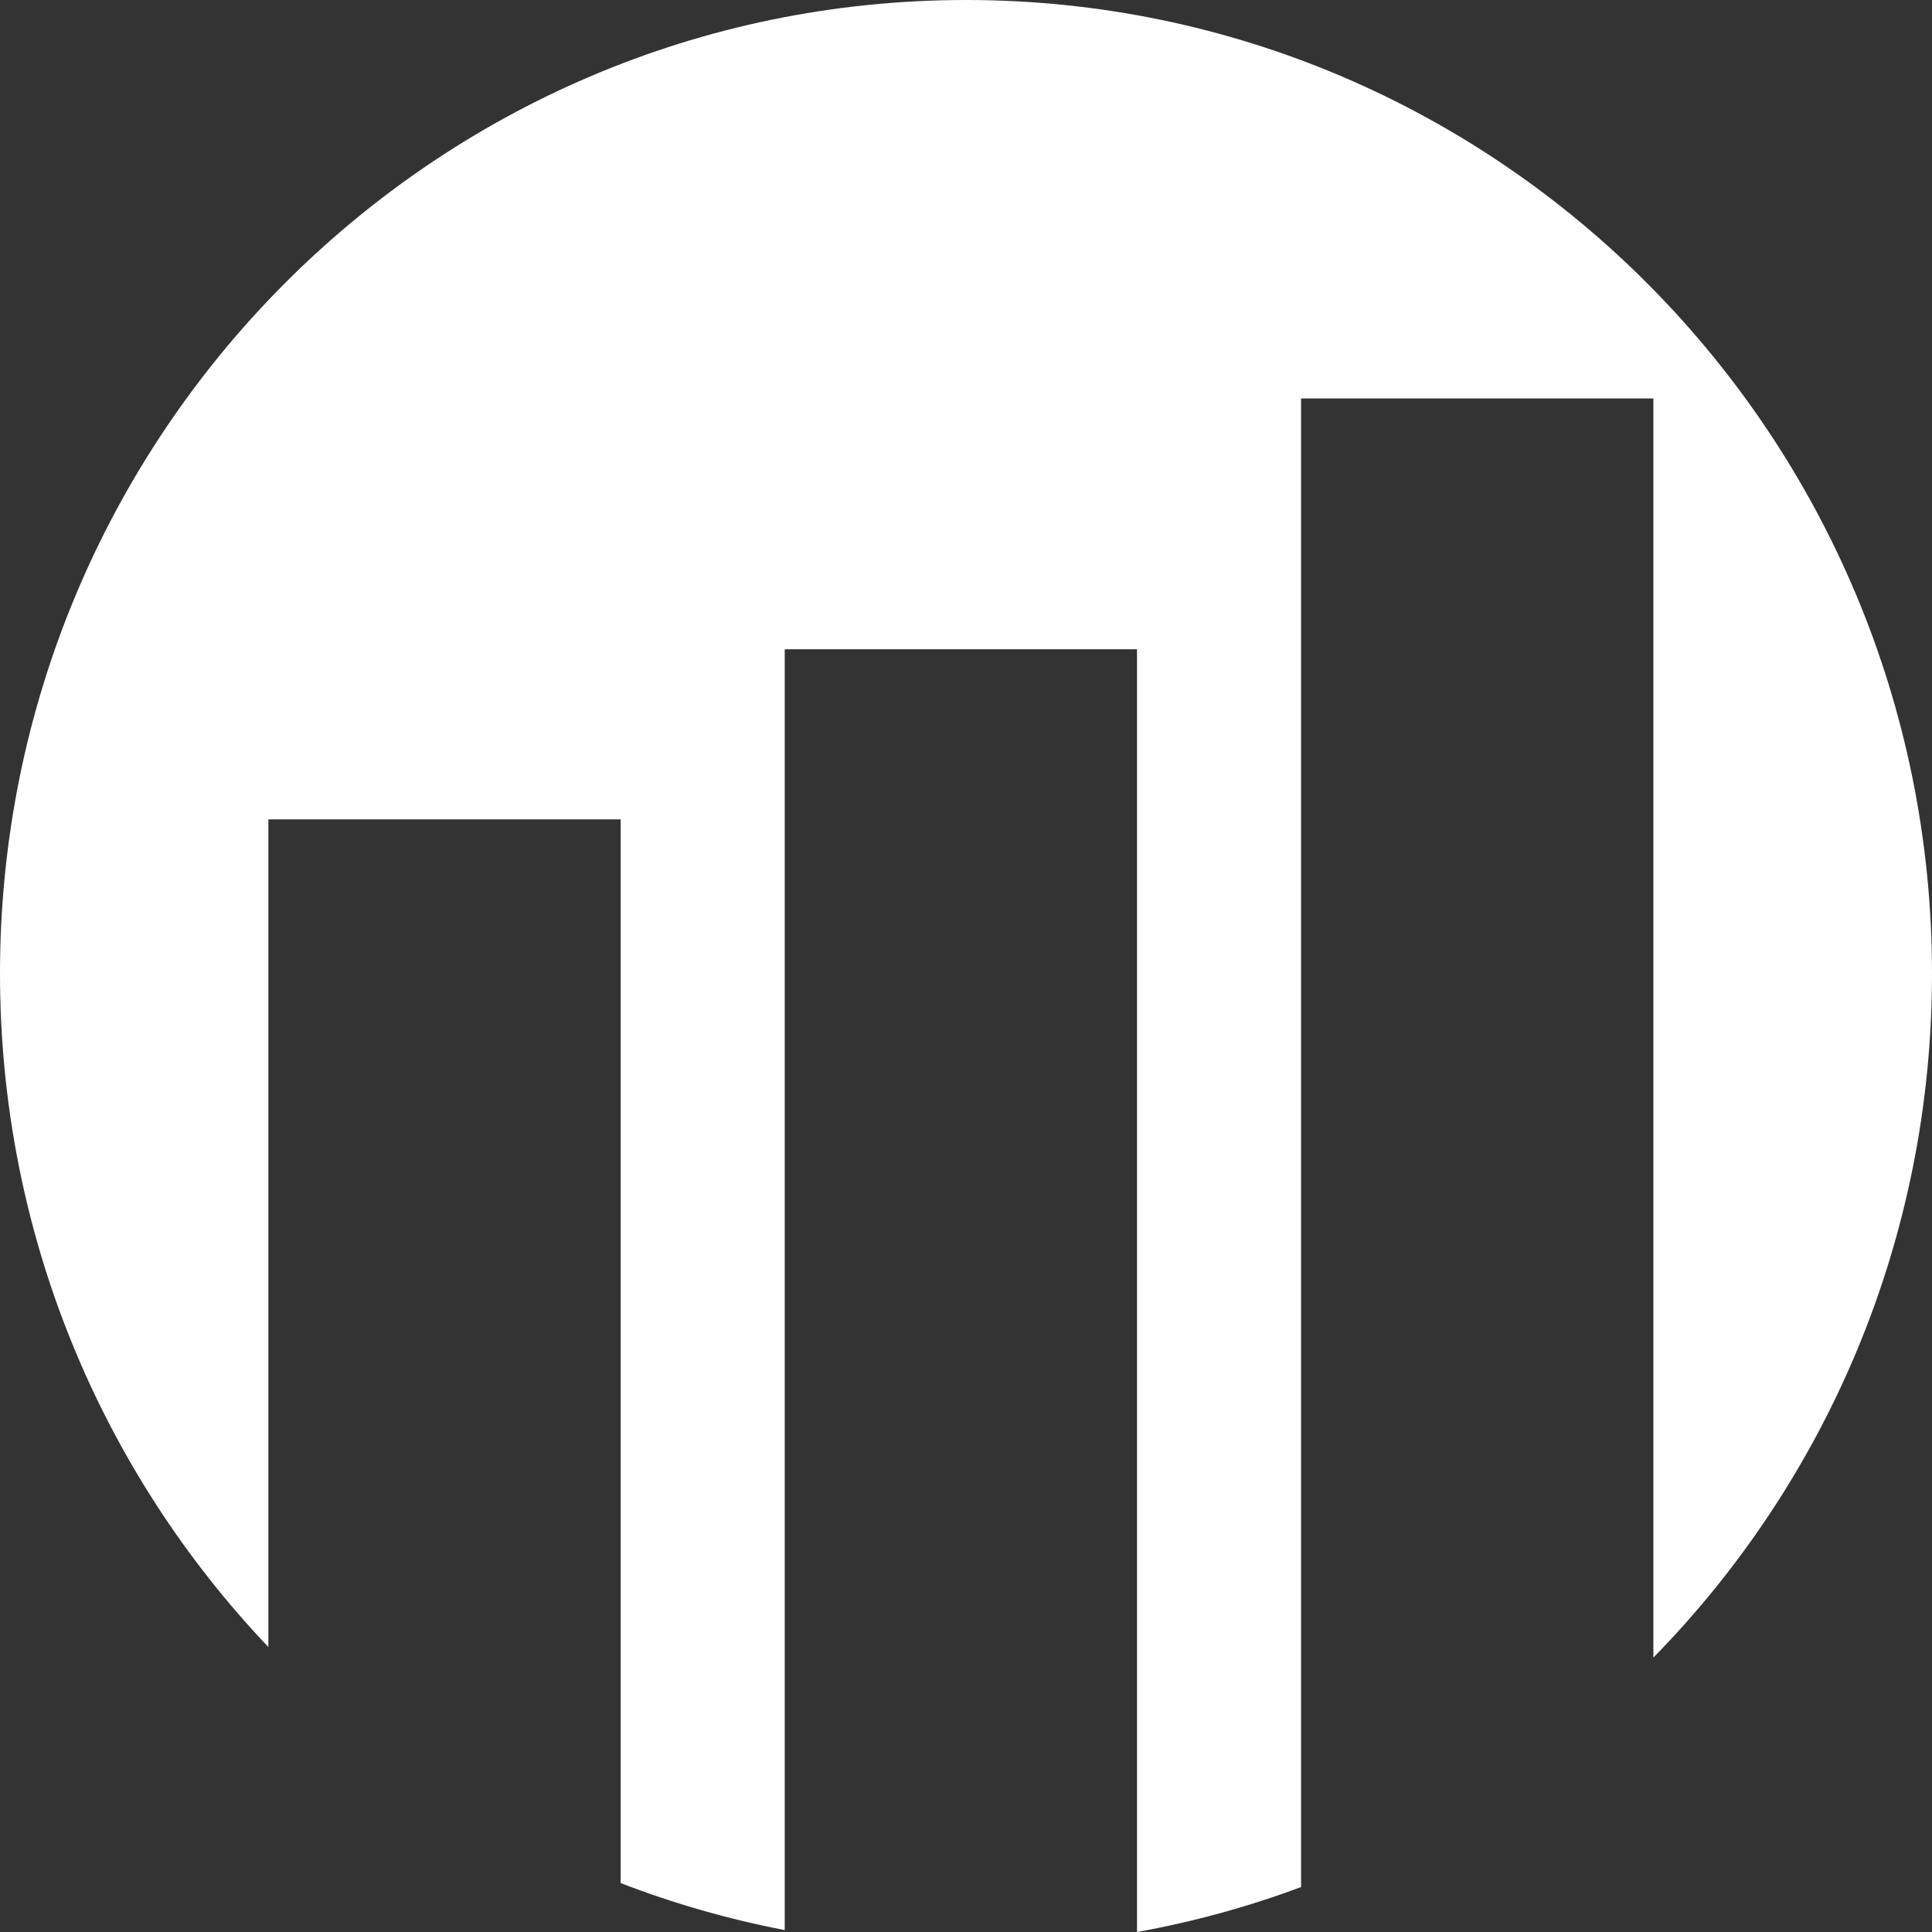 <svg xmlns="http://www.w3.org/2000/svg" xmlns:xlink="http://www.w3.org/1999/xlink" xmlns:xodm="http://www.corel.com/coreldraw/odm/2003" xml:space="preserve" width="512px" height="512px" style="shape-rendering:geometricPrecision; text-rendering:geometricPrecision; image-rendering:optimizeQuality; fill-rule:evenodd; clip-rule:evenodd" viewBox="0 0 512 512"><rect x="0" y="0" width="512" height="512" fill="#333333" stroke="none"/> <defs> <style type="text/css"> .fil0 {fill:white} </style> </defs> <g id="Camada_x0020_1">  <path class="fil0" d="M256 0c141.38,0 256,115.52 256,258.01 0,70.66 -28.19,134.68 -73.84,181.27l0 -333.68 -93.36 0 0 394.49c-13.96,5.2 -28.49,9.21 -43.48,11.91l0 -339.94 -93.36 0 0 339.43c-14.99,-2.88 -29.53,-7.07 -43.48,-12.46l0 -281.89 -93.36 0 0 219.34c-44.05,-46.34 -71.12,-109.22 -71.12,-178.47 0,-142.49 114.62,-258.01 256,-258.01z"></path> </g> </svg>